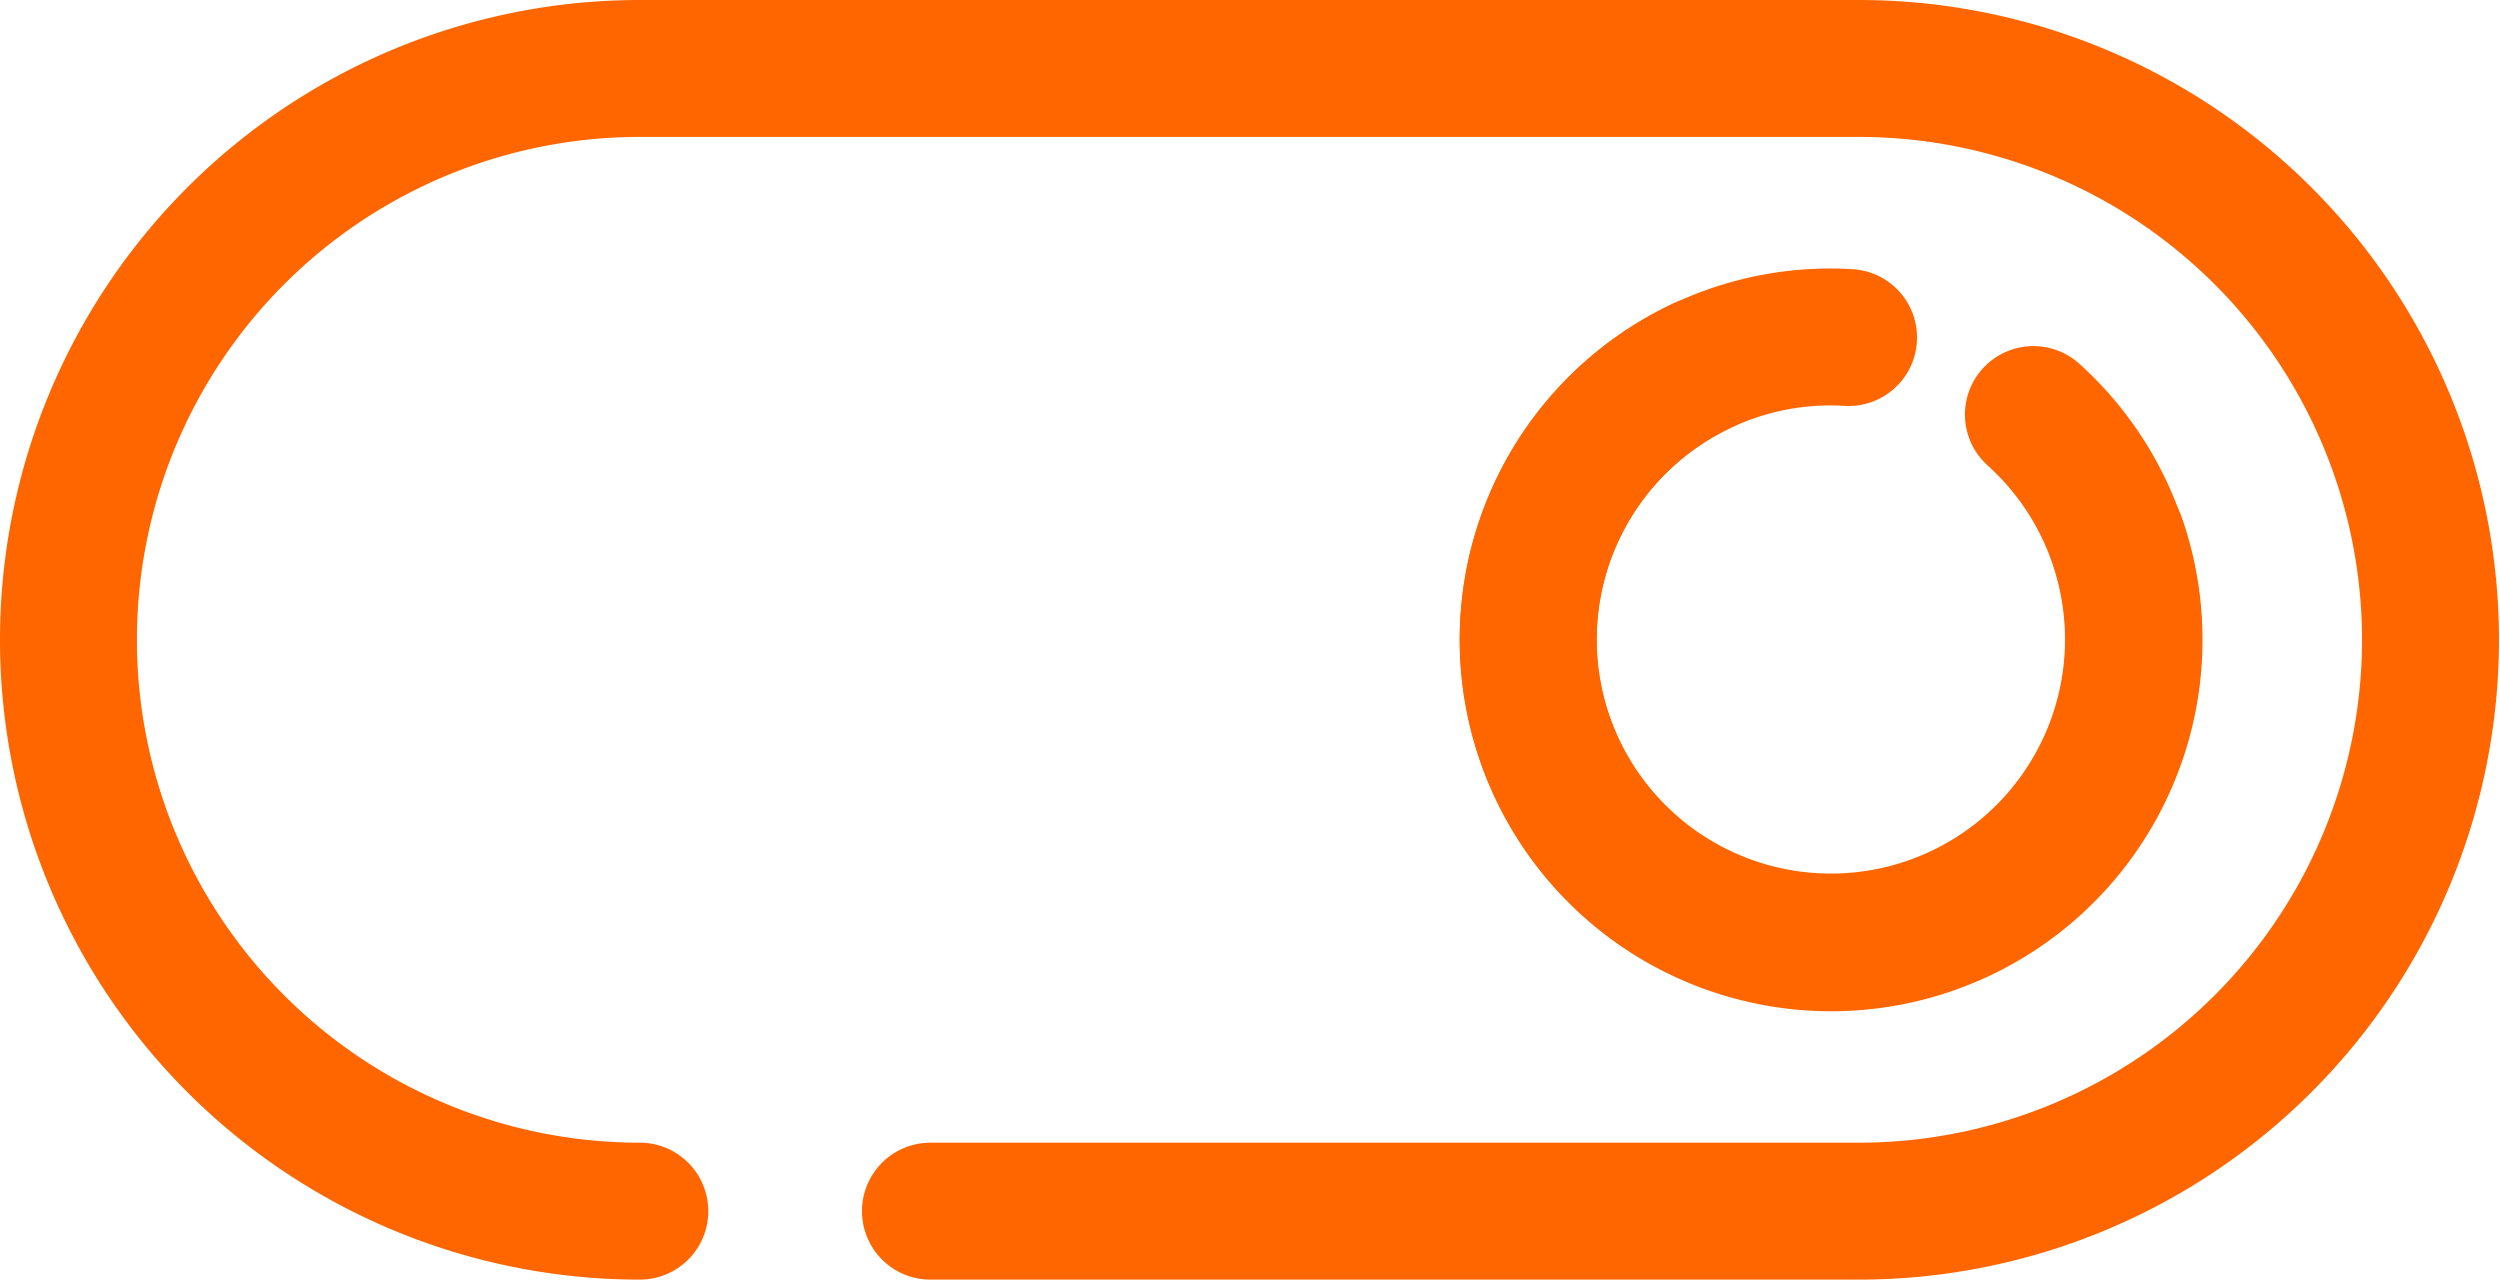 <svg xmlns="http://www.w3.org/2000/svg" viewBox="0 0 73.03 37.38"><defs><style>.a{fill:none;stroke:#f60;stroke-linecap:round;stroke-linejoin:round;stroke-width:4px;}</style></defs><path class="a" d="M59.4,12.11a8.84,8.84,0,1,1-9.68-1.43"/><path class="a" d="M61.84,15.76a8.85,8.85,0,1,1-11.28-5.42A8.74,8.74,0,0,1,54,9.86"/><path class="a" d="M18.69,35.38A16.69,16.69,0,0,1,2,18.69H2A16.69,16.69,0,0,1,18.69,2H54.33A16.7,16.7,0,0,1,71,18.69h0a16.7,16.7,0,0,1-16.7,16.69H27.18"/></svg>